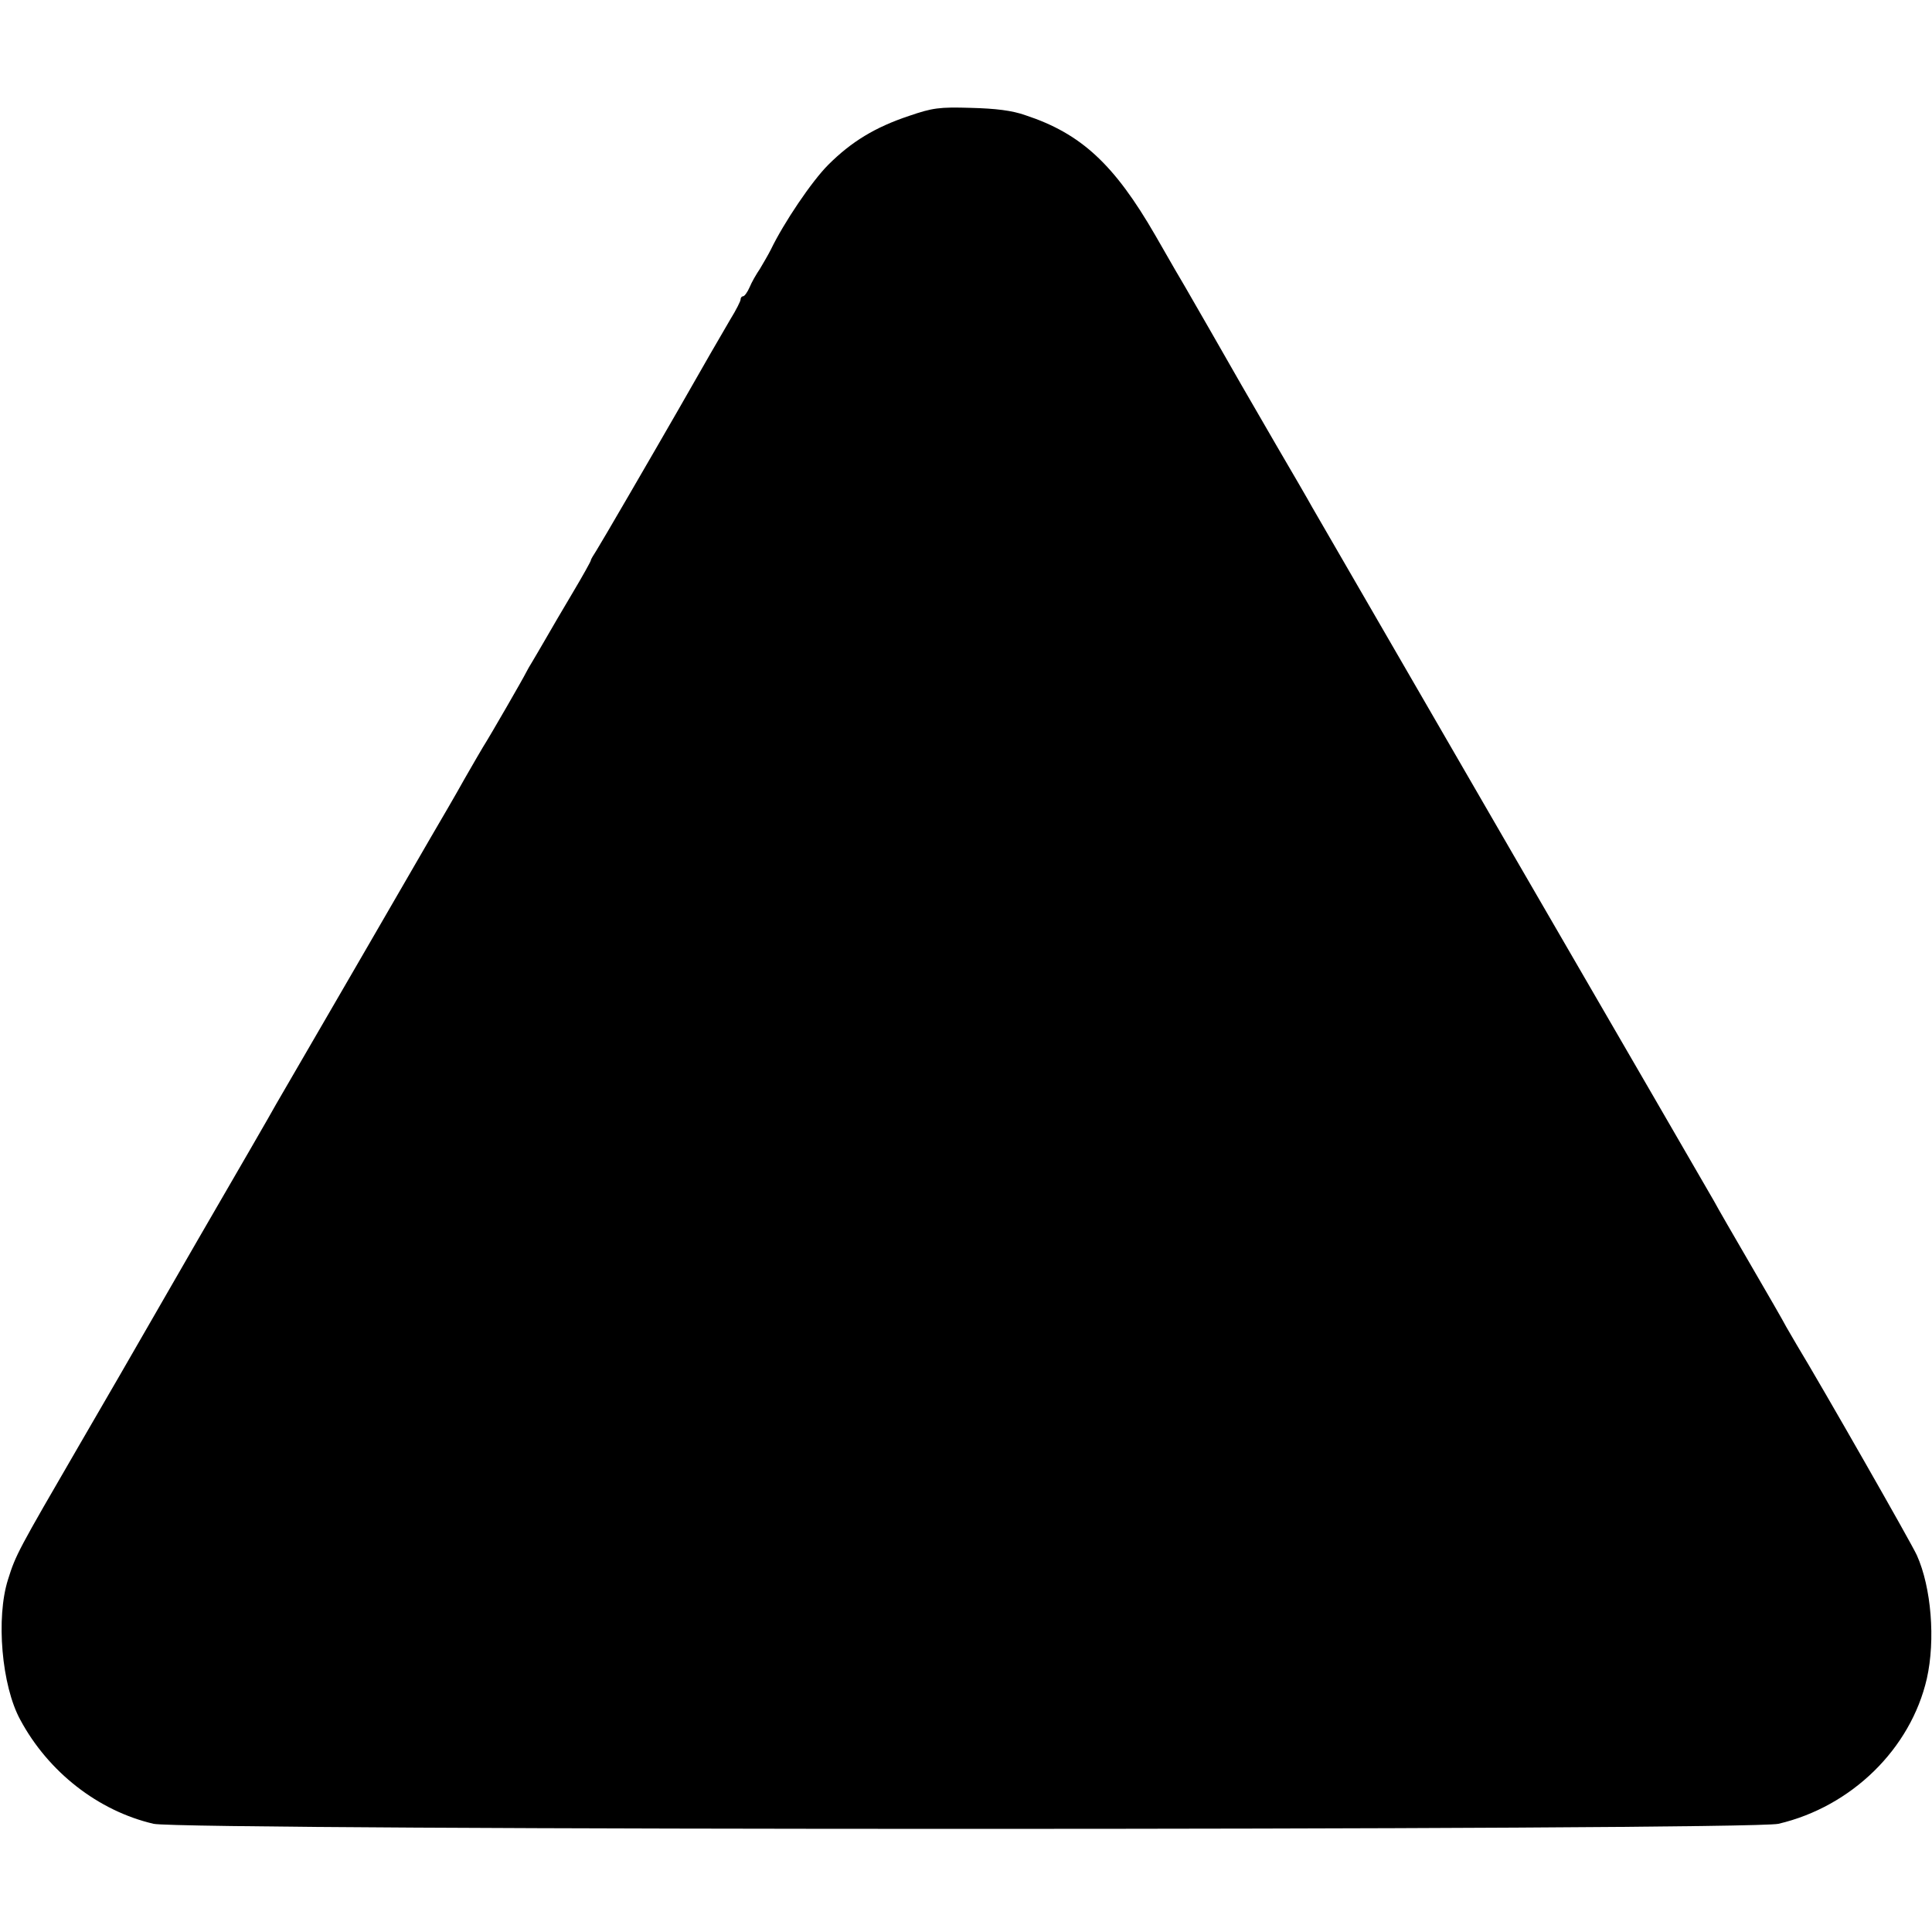 <?xml version="1.0" standalone="no"?>
<!DOCTYPE svg PUBLIC "-//W3C//DTD SVG 20010904//EN"
 "http://www.w3.org/TR/2001/REC-SVG-20010904/DTD/svg10.dtd">
<svg version="1.0" xmlns="http://www.w3.org/2000/svg"
 width="600pt" height="600pt" viewBox="0 0 600 600"
 preserveAspectRatio="xMidYMid meet">
<g transform="translate(0,600) scale(0.1,-0.1)"
fill="#000000" stroke="none">
<path d="M2823 5640 c-105 -35 -179 -80 -251 -152 -51 -51 -138 -180 -178
-263 -8 -16 -24 -43 -34 -60 -11 -16 -26 -42 -32 -57 -7 -16 -16 -28 -20 -28
-4 0 -8 -4 -8 -10 0 -5 -14 -33 -32 -62 -27 -46 -85 -146 -160 -278 -81 -141
-243 -420 -256 -440 -9 -14 -17 -27 -17 -30 0 -3 -25 -48 -56 -100 -31 -52
-69 -117 -85 -145 -16 -27 -34 -59 -41 -70 -7 -11 -16 -27 -20 -35 -6 -13
-110 -194 -133 -230 -5 -8 -31 -53 -58 -100 -26 -47 -74 -129 -105 -182 -66
-114 -162 -280 -187 -323 -9 -16 -75 -129 -145 -250 -70 -121 -137 -236 -148
-255 -10 -19 -120 -209 -243 -421 -122 -212 -231 -401 -242 -420 -11 -19 -68
-117 -127 -219 -188 -324 -196 -338 -220 -415 -38 -119 -20 -330 38 -436 87
-162 242 -283 414 -323 93 -21 4953 -21 5046 0 227 53 411 233 461 451 27 120
14 283 -31 383 -16 36 -294 523 -374 655 -10 17 -24 41 -32 55 -7 14 -56 99
-109 190 -53 91 -105 181 -115 200 -11 19 -291 503 -623 1075 -331 572 -612
1058 -625 1080 -12 22 -62 108 -110 190 -48 83 -97 168 -110 190 -34 60 -165
288 -175 305 -5 8 -47 80 -92 159 -127 220 -230 316 -403 373 -42 15 -93 21
-170 23 -98 3 -119 0 -192 -25z"/>
</g>
</svg>
